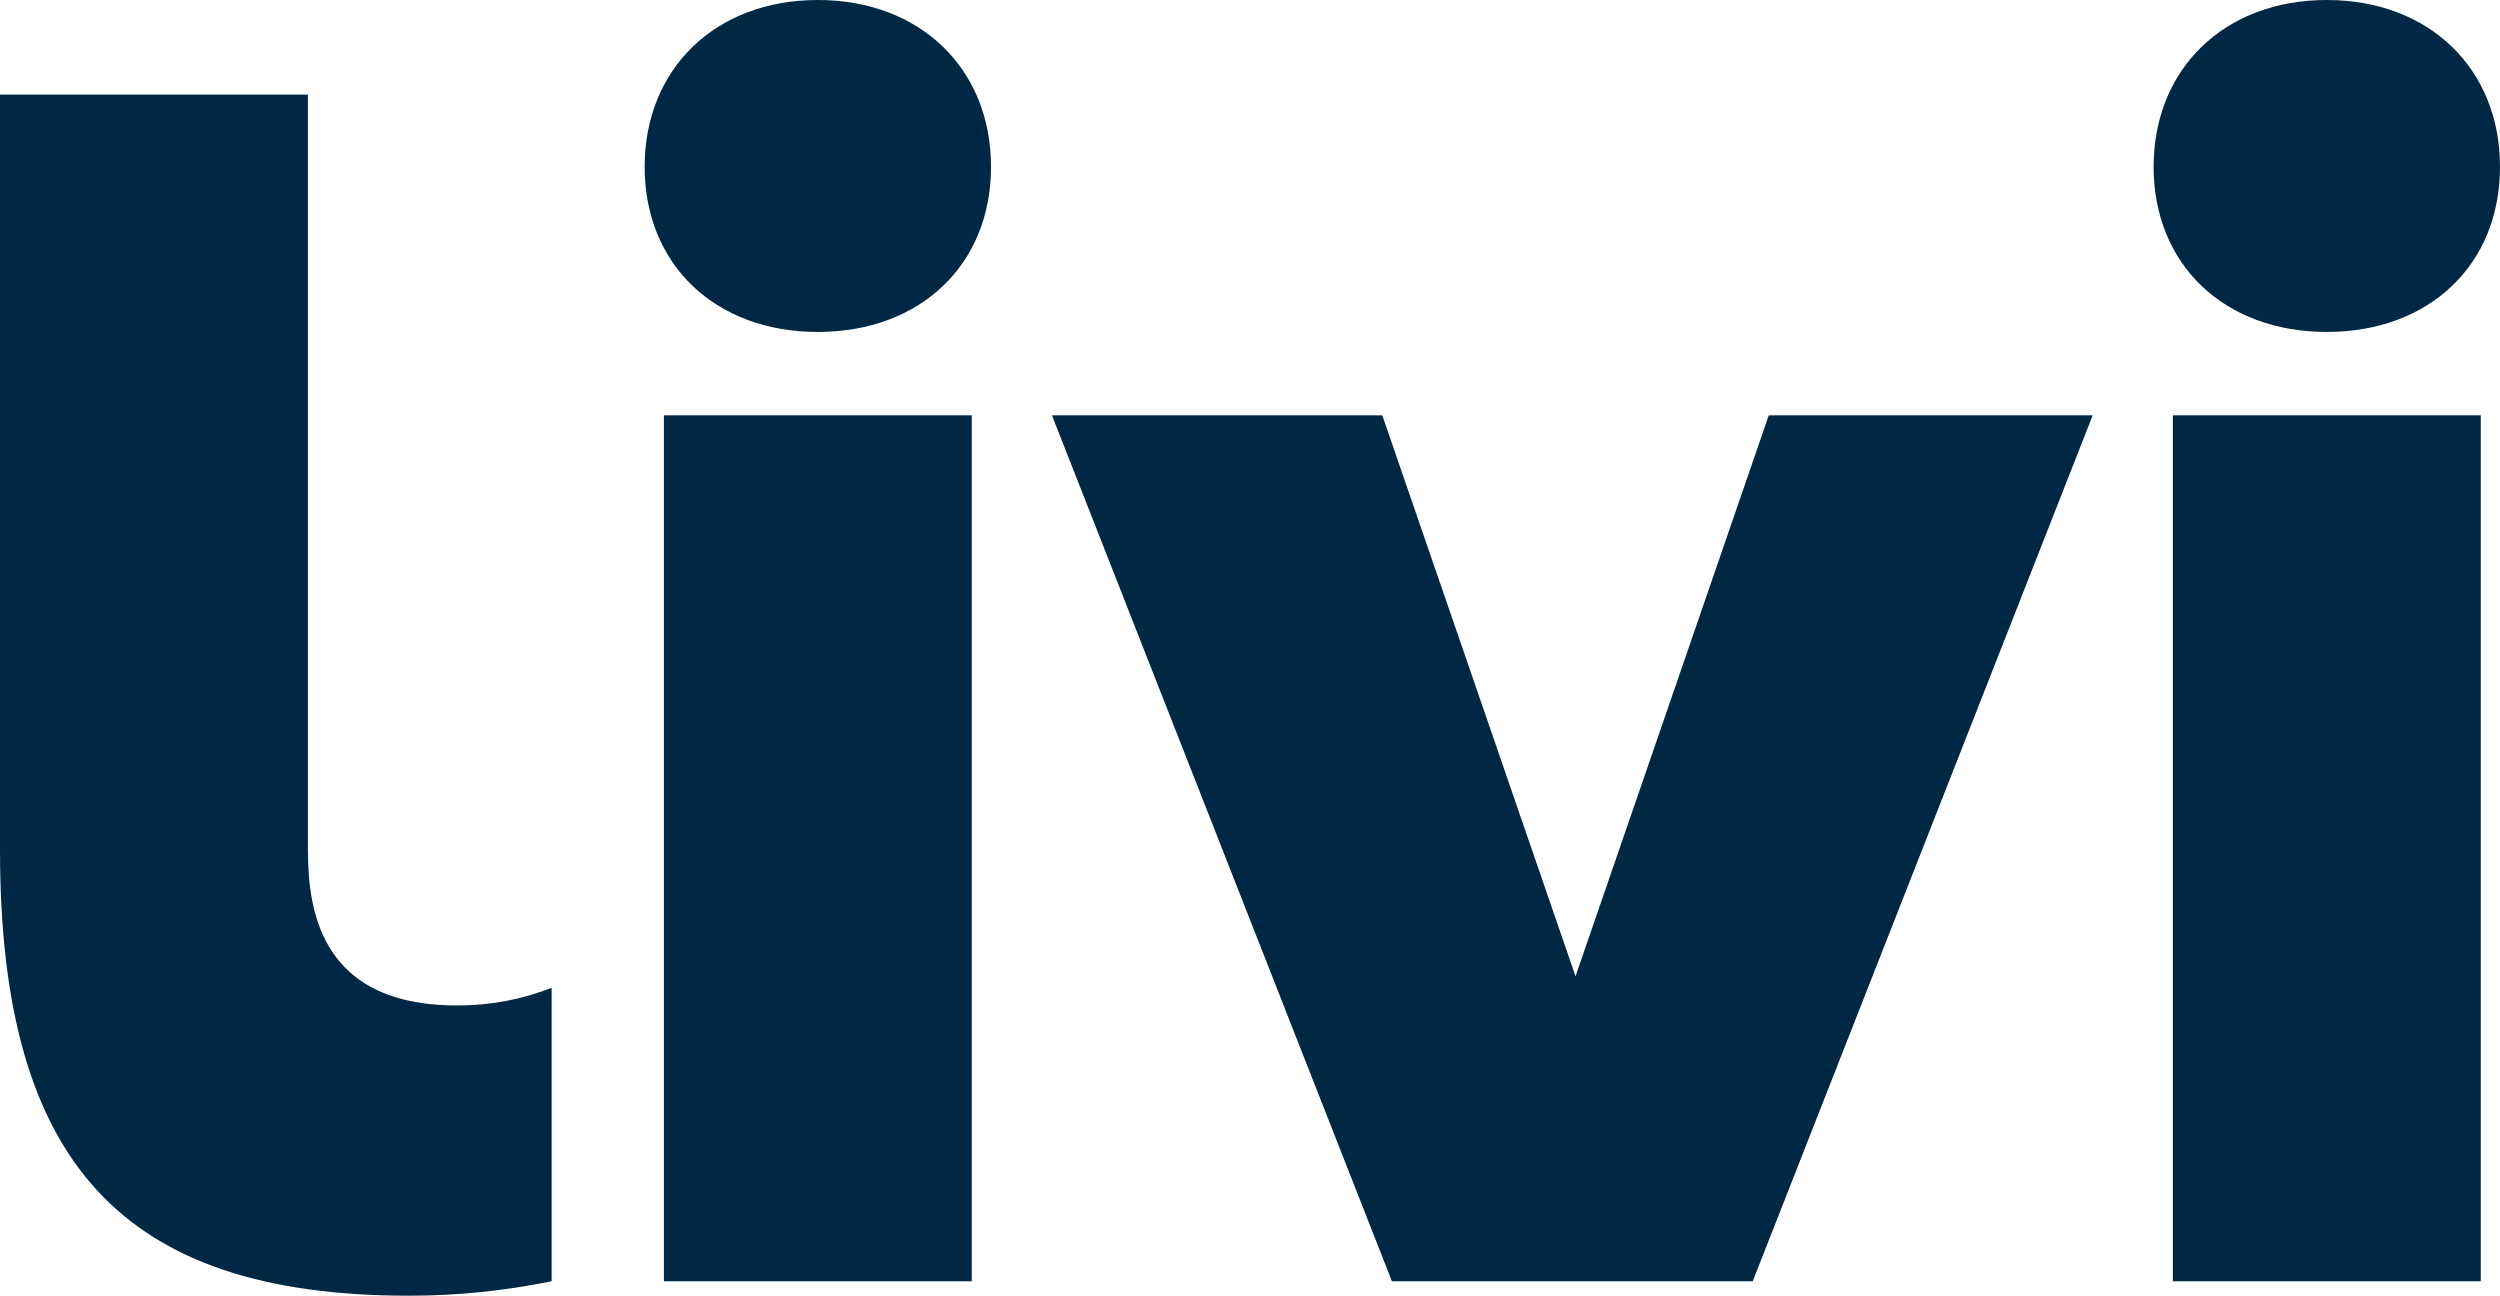 <?xml version="1.0" encoding="utf-8"?>
<!-- Generator: Adobe Illustrator 23.0.1, SVG Export Plug-In . SVG Version: 6.00 Build 0)  -->
<svg version="1.1" id="Layer_1" xmlns="http://www.w3.org/2000/svg" xmlns:xlink="http://www.w3.org/1999/xlink" x="0px" y="0px"
	 viewBox="0 0 1559 808" style="enable-background:new 0 0 1559 808;" xml:space="preserve">
<style type="text/css">
	.st0{fill:#002845;}
</style>
<g>
	<path class="st0" d="M510,0c-64,0-108,43-108,104s44,103,108,103s108-42,108-103S574,0,510,0z"/>
	<rect x="414" y="259" class="st0" width="192" height="540"/>
	<path class="st0" d="M192,525V59H0v471c0,195,76,278,255,278c31,0,59-3,89-9V616c-18,7-37,11-59,11C192,627,192,556,192,525z"/>
	<polygon class="st0" points="982.5,608.8 862,259 656,259 868,799 917,799 1048,799 1093,799 1305,259 1103,259 	"/>
	<rect x="1355" y="259" class="st0" width="192" height="540"/>
	<path class="st0" d="M1451,207c64,0,108-42,108-103S1515,0,1451,0s-108,43-108,104S1387,207,1451,207z"/>
</g>
</svg>
